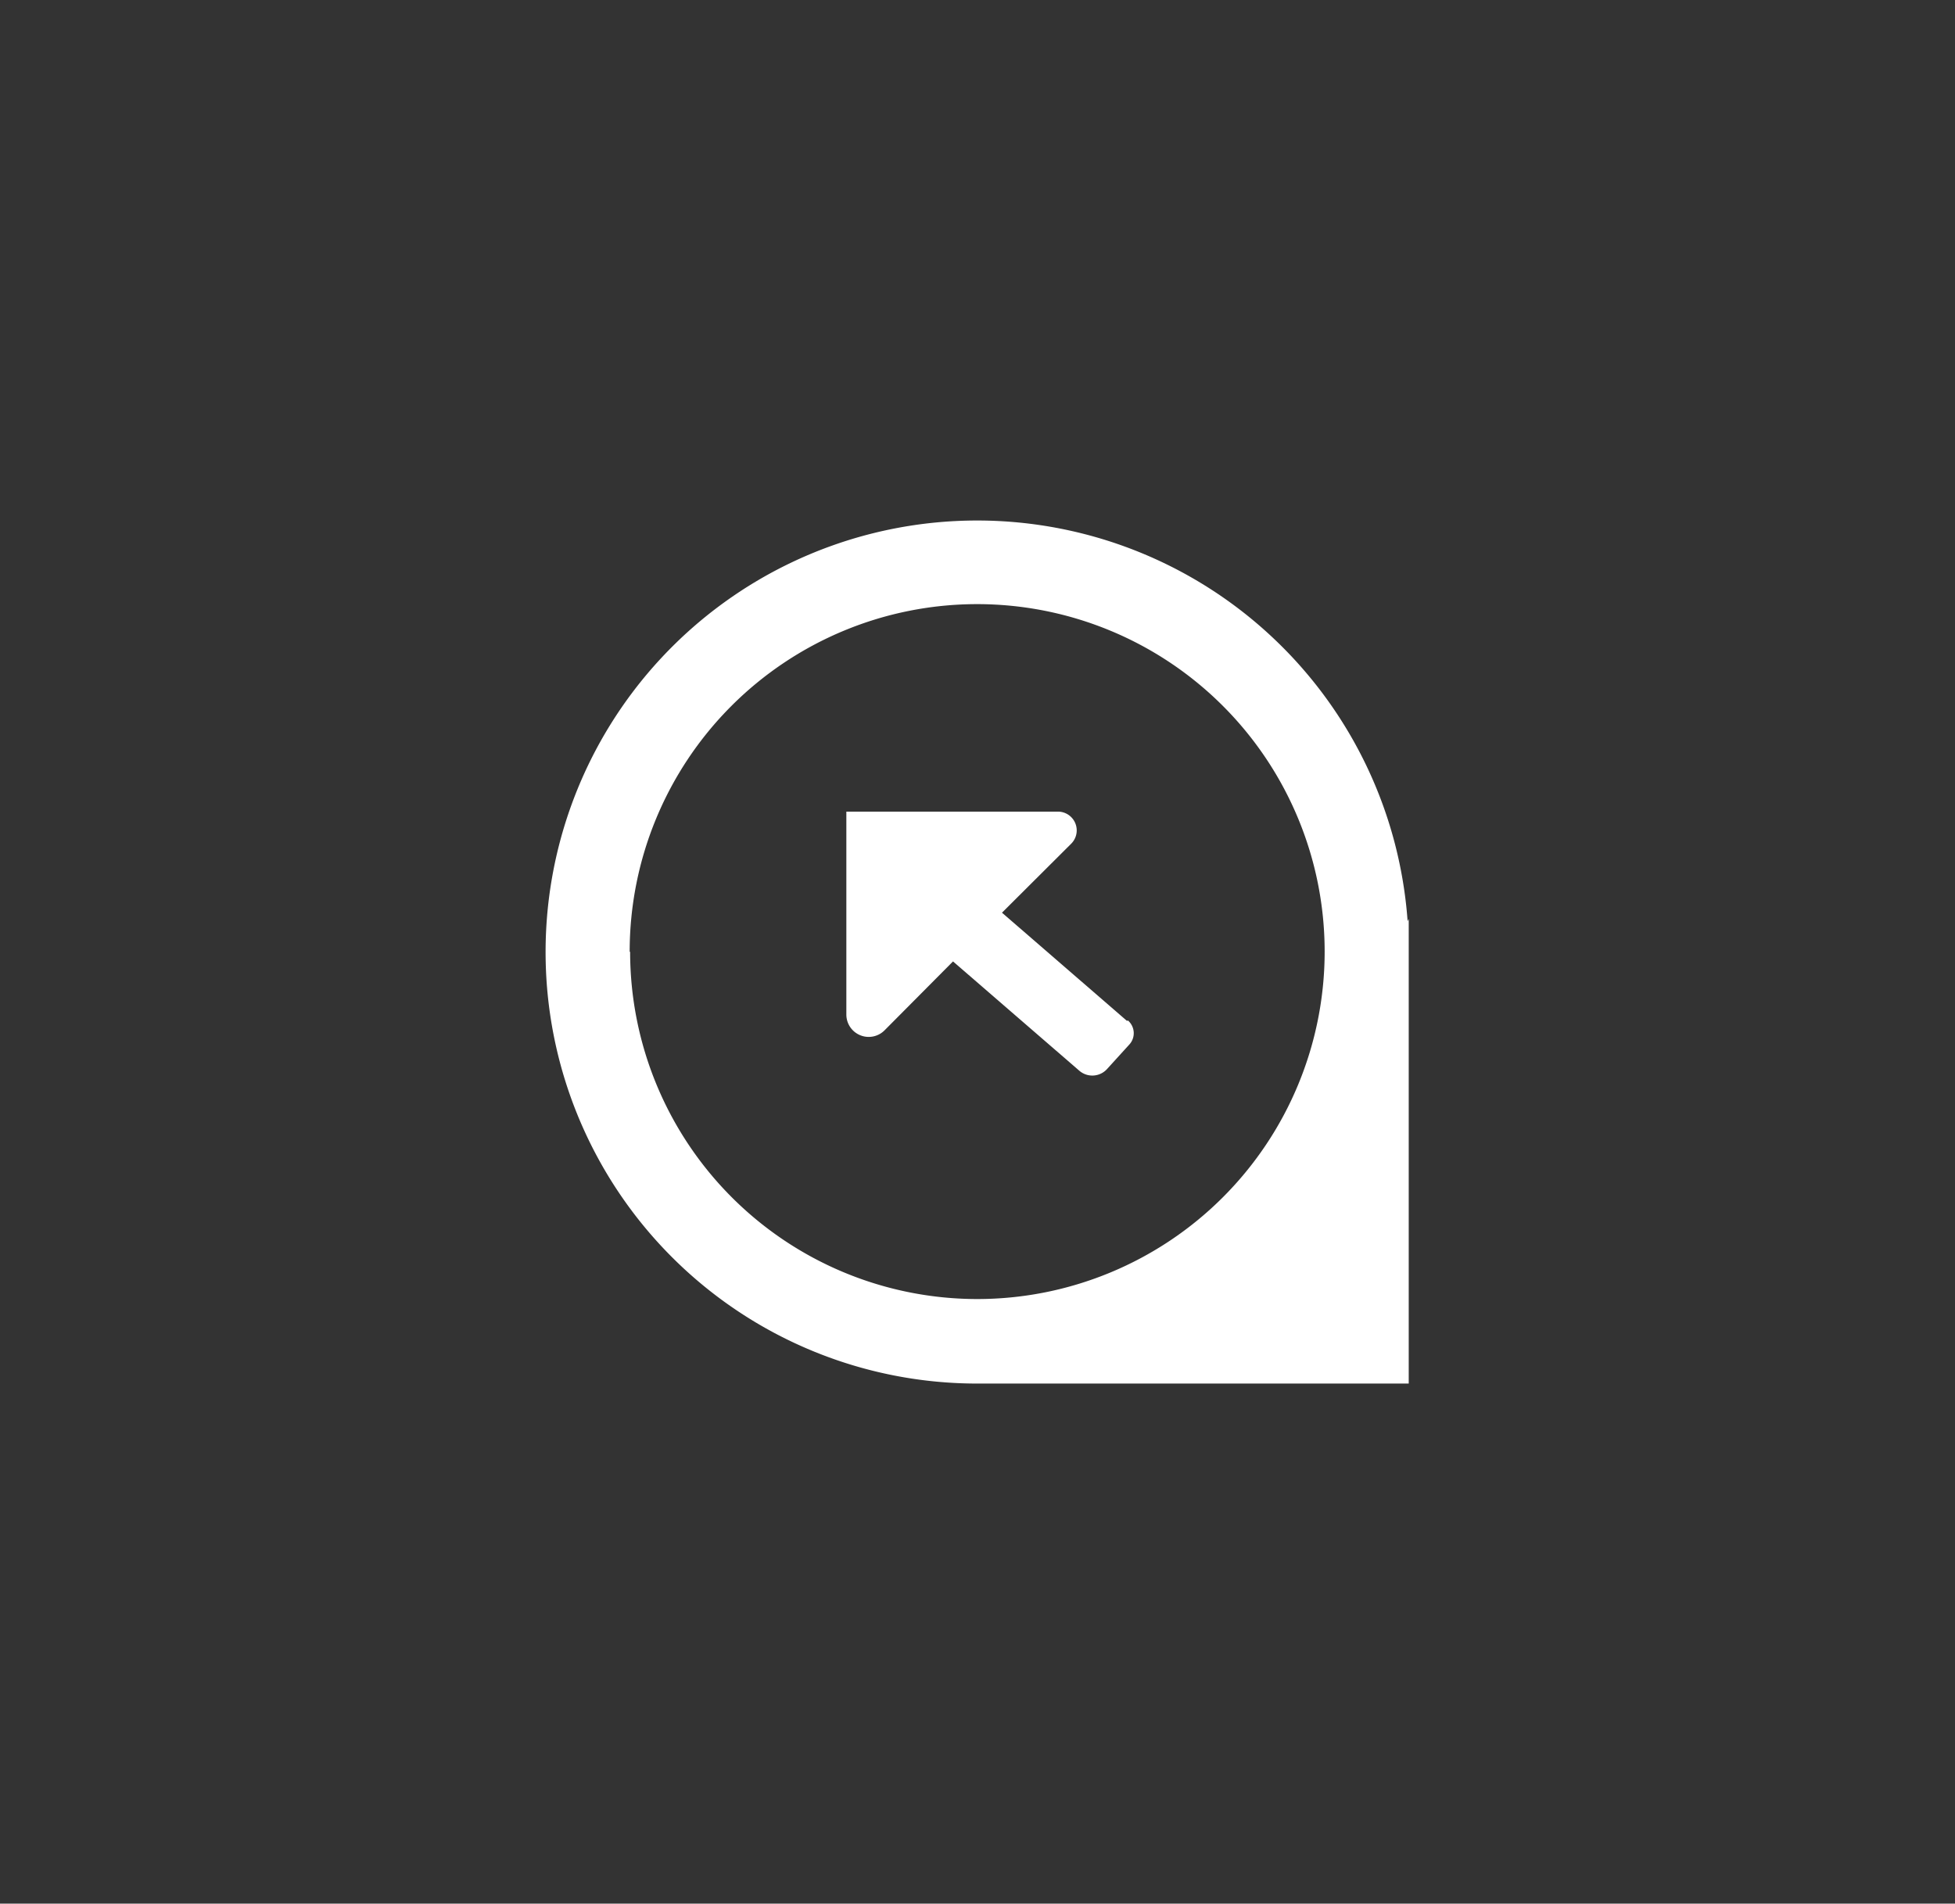 <svg id="Camada_1" data-name="Camada 1" xmlns="http://www.w3.org/2000/svg" viewBox="0 0 87.43 85.14"><rect x="0" y="0" width="87.43" height="85.14" fill="#333333" stroke="none"/><defs><style>.cls-1{fill:#fff;}</style></defs><path class="cls-1" d="M63,42.57h0V41.1l-.05.1A19.3,19.3,0,1,0,43.71,61.88H63V42.57Zm-34.84,0A15.54,15.54,0,1,1,43.71,58.1,15.53,15.53,0,0,1,28.18,42.57"/><path class="cls-1" d="M50.4,45.66l-5.59-4.84,3.1-3.09a.84.84,0,0,0-.6-1.43H37.85v9.09a1,1,0,0,0,1.7.7L42.62,43l5.65,4.89a.89.89,0,0,0,1.25-.09l1-1.1a.75.75,0,0,0-.08-1.06"/></svg>